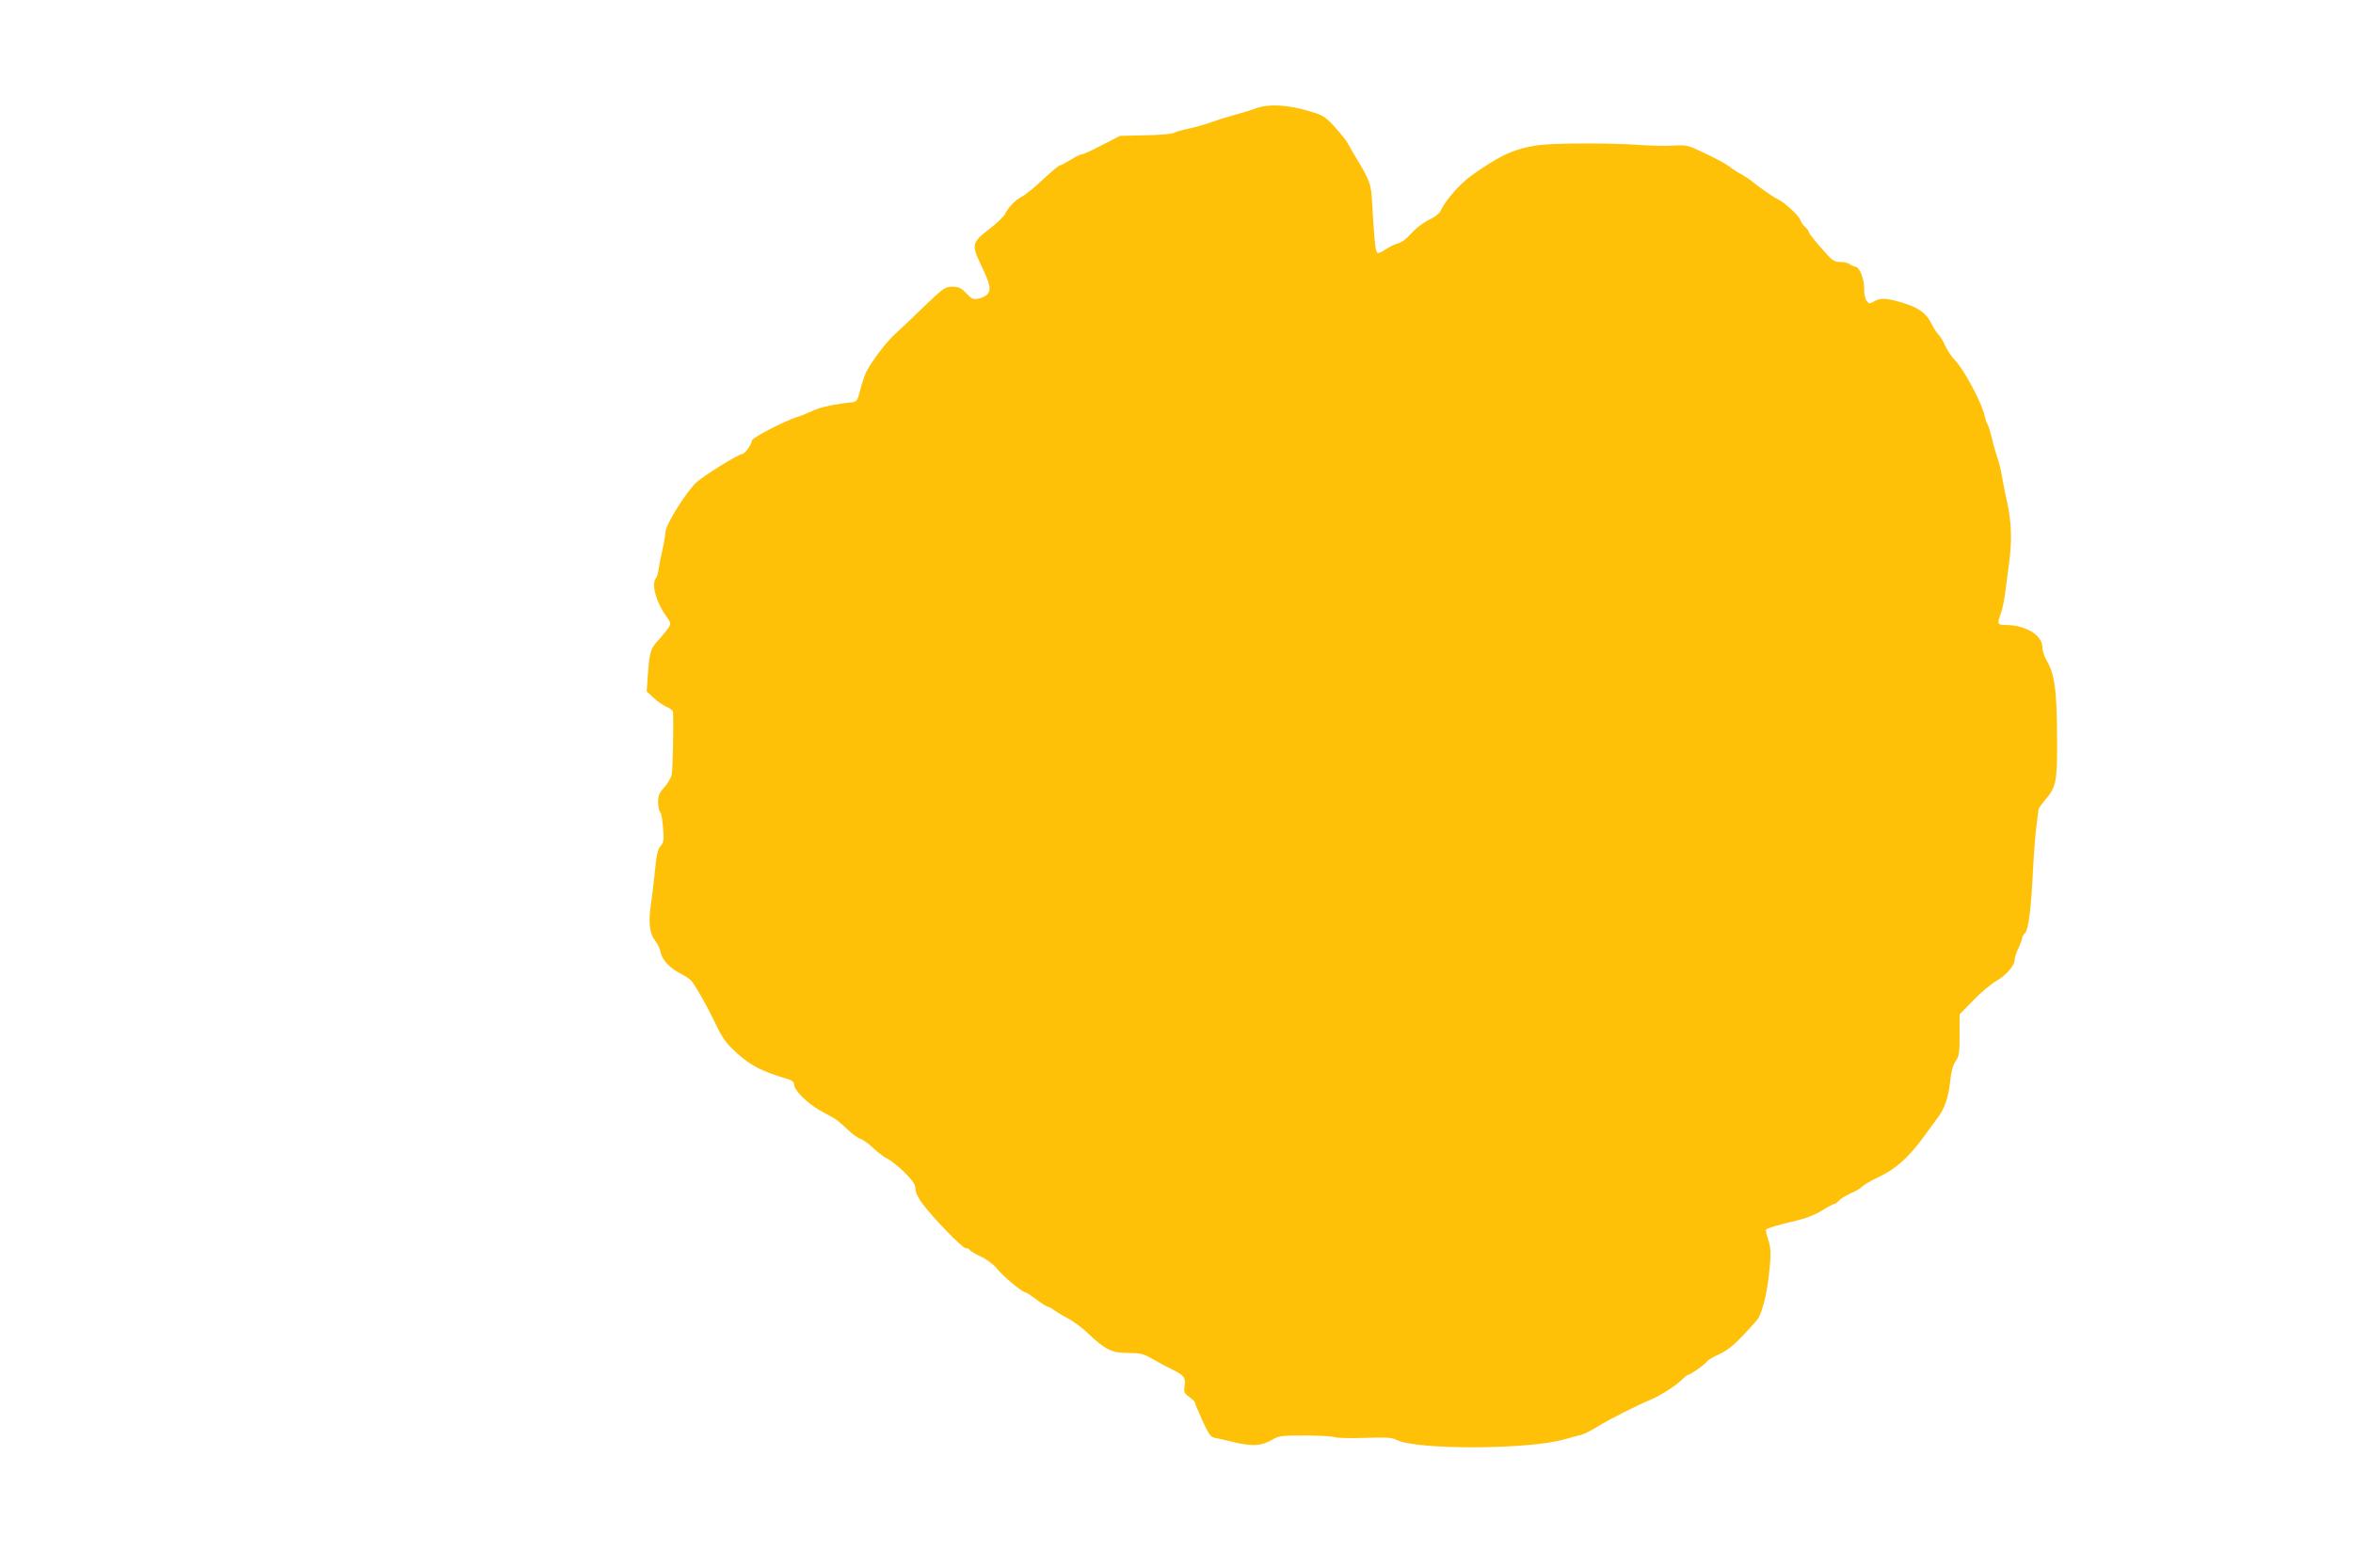 <?xml version="1.0" standalone="no"?>
<!DOCTYPE svg PUBLIC "-//W3C//DTD SVG 20010904//EN"
 "http://www.w3.org/TR/2001/REC-SVG-20010904/DTD/svg10.dtd">
<svg version="1.0" xmlns="http://www.w3.org/2000/svg"
 width="1280pt" height="853pt" viewBox="0 0 1280 853"
 preserveAspectRatio="xMidYMid meet">
<g transform="translate(0,853) scale(0.1,-0.1)"
fill="#ffc107" stroke="none">
<path d="M6830 7940 c-30 -11 -80 -26 -110 -34 -30 -8 -86 -25 -125 -39 -38
-14 -97 -30 -130 -37 -33 -7 -69 -17 -80 -23 -11 -6 -81 -12 -156 -13 l-136
-3 -98 -50 c-53 -28 -103 -51 -111 -51 -7 0 -35 -13 -61 -30 -26 -16 -52 -30
-58 -30 -5 0 -46 -34 -90 -75 -44 -42 -96 -84 -115 -94 -40 -22 -71 -54 -92
-94 -8 -16 -48 -54 -89 -85 -91 -70 -94 -85 -46 -186 52 -109 59 -136 42 -162
-8 -12 -29 -24 -50 -28 -32 -6 -39 -3 -69 29 -28 29 -40 35 -75 35 -40 0 -48
-6 -154 -107 -61 -60 -133 -128 -160 -152 -49 -46 -120 -139 -153 -201 -10
-19 -25 -64 -34 -100 -14 -56 -20 -65 -41 -68 -94 -9 -181 -28 -219 -47 -25
-12 -64 -28 -85 -34 -72 -23 -245 -113 -245 -128 0 -20 -39 -73 -53 -73 -18 0
-199 -111 -245 -151 -54 -46 -172 -234 -172 -274 -1 -16 -8 -59 -16 -95 -9
-36 -18 -83 -21 -105 -3 -22 -9 -44 -14 -49 -27 -29 -2 -126 49 -199 33 -47
34 -48 17 -74 -10 -14 -34 -45 -55 -67 -42 -45 -46 -62 -56 -189 l-6 -88 37
-35 c20 -19 52 -41 71 -49 19 -8 34 -20 35 -27 4 -63 -1 -316 -7 -341 -3 -18
-22 -49 -40 -70 -28 -30 -34 -45 -34 -80 0 -24 5 -48 11 -54 6 -6 13 -45 16
-87 5 -61 3 -80 -10 -94 -20 -22 -25 -44 -37 -167 -6 -55 -15 -131 -21 -170
-12 -88 -4 -147 25 -182 13 -16 26 -44 30 -64 7 -41 51 -87 111 -117 22 -11
47 -28 56 -38 26 -32 84 -134 132 -234 39 -82 56 -105 119 -162 76 -68 135
-97 276 -139 22 -7 32 -16 32 -30 0 -30 73 -102 141 -140 34 -19 70 -39 81
-45 11 -7 41 -32 67 -57 25 -25 57 -48 71 -52 14 -4 45 -26 70 -50 25 -24 61
-51 80 -60 19 -10 61 -44 93 -75 44 -45 57 -65 57 -88 0 -19 14 -48 38 -80 61
-81 217 -242 235 -242 9 0 19 -4 22 -10 3 -5 31 -22 61 -36 31 -14 68 -42 86
-64 31 -40 139 -130 155 -130 5 0 32 -18 62 -40 29 -22 58 -40 64 -40 6 0 18
-6 26 -14 9 -7 43 -28 75 -45 33 -17 85 -55 115 -85 95 -89 128 -106 218 -106
70 -1 84 -4 138 -36 33 -19 79 -43 102 -54 63 -31 74 -45 67 -89 -5 -34 -3
-40 25 -60 17 -12 31 -26 31 -31 0 -4 19 -49 41 -98 38 -81 45 -91 73 -95 17
-3 60 -13 96 -22 100 -24 152 -21 205 10 43 25 52 26 183 26 75 0 148 -4 162
-9 14 -5 88 -7 166 -4 118 4 147 2 174 -12 110 -54 719 -52 910 4 36 10 76 21
90 24 14 3 54 23 90 45 66 41 209 113 290 147 54 22 147 83 174 113 11 11 23
21 27 21 13 0 98 60 106 75 5 7 33 24 65 38 41 18 77 47 130 102 40 43 77 84
82 92 24 42 46 130 57 224 15 125 14 161 -5 214 -8 22 -11 43 -8 47 9 8 66 25
165 48 48 11 102 32 137 54 32 20 62 36 67 36 6 0 18 9 27 19 10 11 39 28 65
40 26 11 54 27 61 36 7 8 49 33 94 54 93 45 160 106 244 221 30 41 63 86 73
100 37 49 57 106 67 192 6 60 16 95 31 116 18 26 21 44 21 142 l0 112 73 75
c39 41 97 89 127 107 57 33 100 84 100 118 0 10 9 38 20 60 11 23 20 47 20 54
0 7 7 20 16 28 19 20 33 130 44 356 5 91 13 197 19 235 5 39 10 75 10 81 1 6
17 29 36 52 62 72 67 99 65 352 -1 245 -13 332 -56 406 -13 22 -24 56 -24 74
0 65 -92 120 -199 120 -46 0 -48 5 -26 65 8 22 20 78 25 125 6 47 15 119 21
160 14 115 11 208 -11 311 -12 52 -25 119 -30 149 -4 30 -16 75 -24 99 -9 25
-23 74 -31 110 -9 35 -19 69 -24 75 -4 6 -11 25 -14 41 -13 67 -112 254 -162
305 -19 19 -43 56 -54 81 -12 26 -28 52 -36 59 -8 7 -25 33 -37 57 -28 57 -66
86 -143 111 -93 30 -134 34 -167 14 -28 -16 -30 -16 -44 2 -8 11 -14 38 -13
60 1 55 -23 120 -47 125 -10 2 -25 8 -33 15 -8 6 -31 11 -51 11 -33 0 -43 7
-103 76 -37 42 -67 81 -67 86 0 6 -9 18 -20 28 -11 10 -22 26 -26 37 -7 24
-88 99 -123 114 -22 10 -110 71 -148 104 -6 5 -29 19 -49 31 -21 11 -51 31
-69 45 -17 13 -75 44 -130 70 -94 45 -101 46 -169 42 -39 -3 -120 -1 -181 3
-154 12 -476 11 -560 -1 -130 -20 -204 -54 -362 -166 -60 -43 -140 -134 -165
-188 -7 -17 -31 -36 -65 -52 -30 -14 -71 -46 -95 -73 -25 -29 -55 -51 -73 -55
-16 -4 -47 -19 -68 -33 -22 -16 -41 -23 -46 -17 -9 9 -16 80 -27 274 -5 99
-13 120 -89 245 -17 28 -36 61 -43 75 -7 14 -38 53 -70 88 -54 59 -62 64 -142
88 -119 35 -219 40 -290 14z"/>
</g>
</svg>
